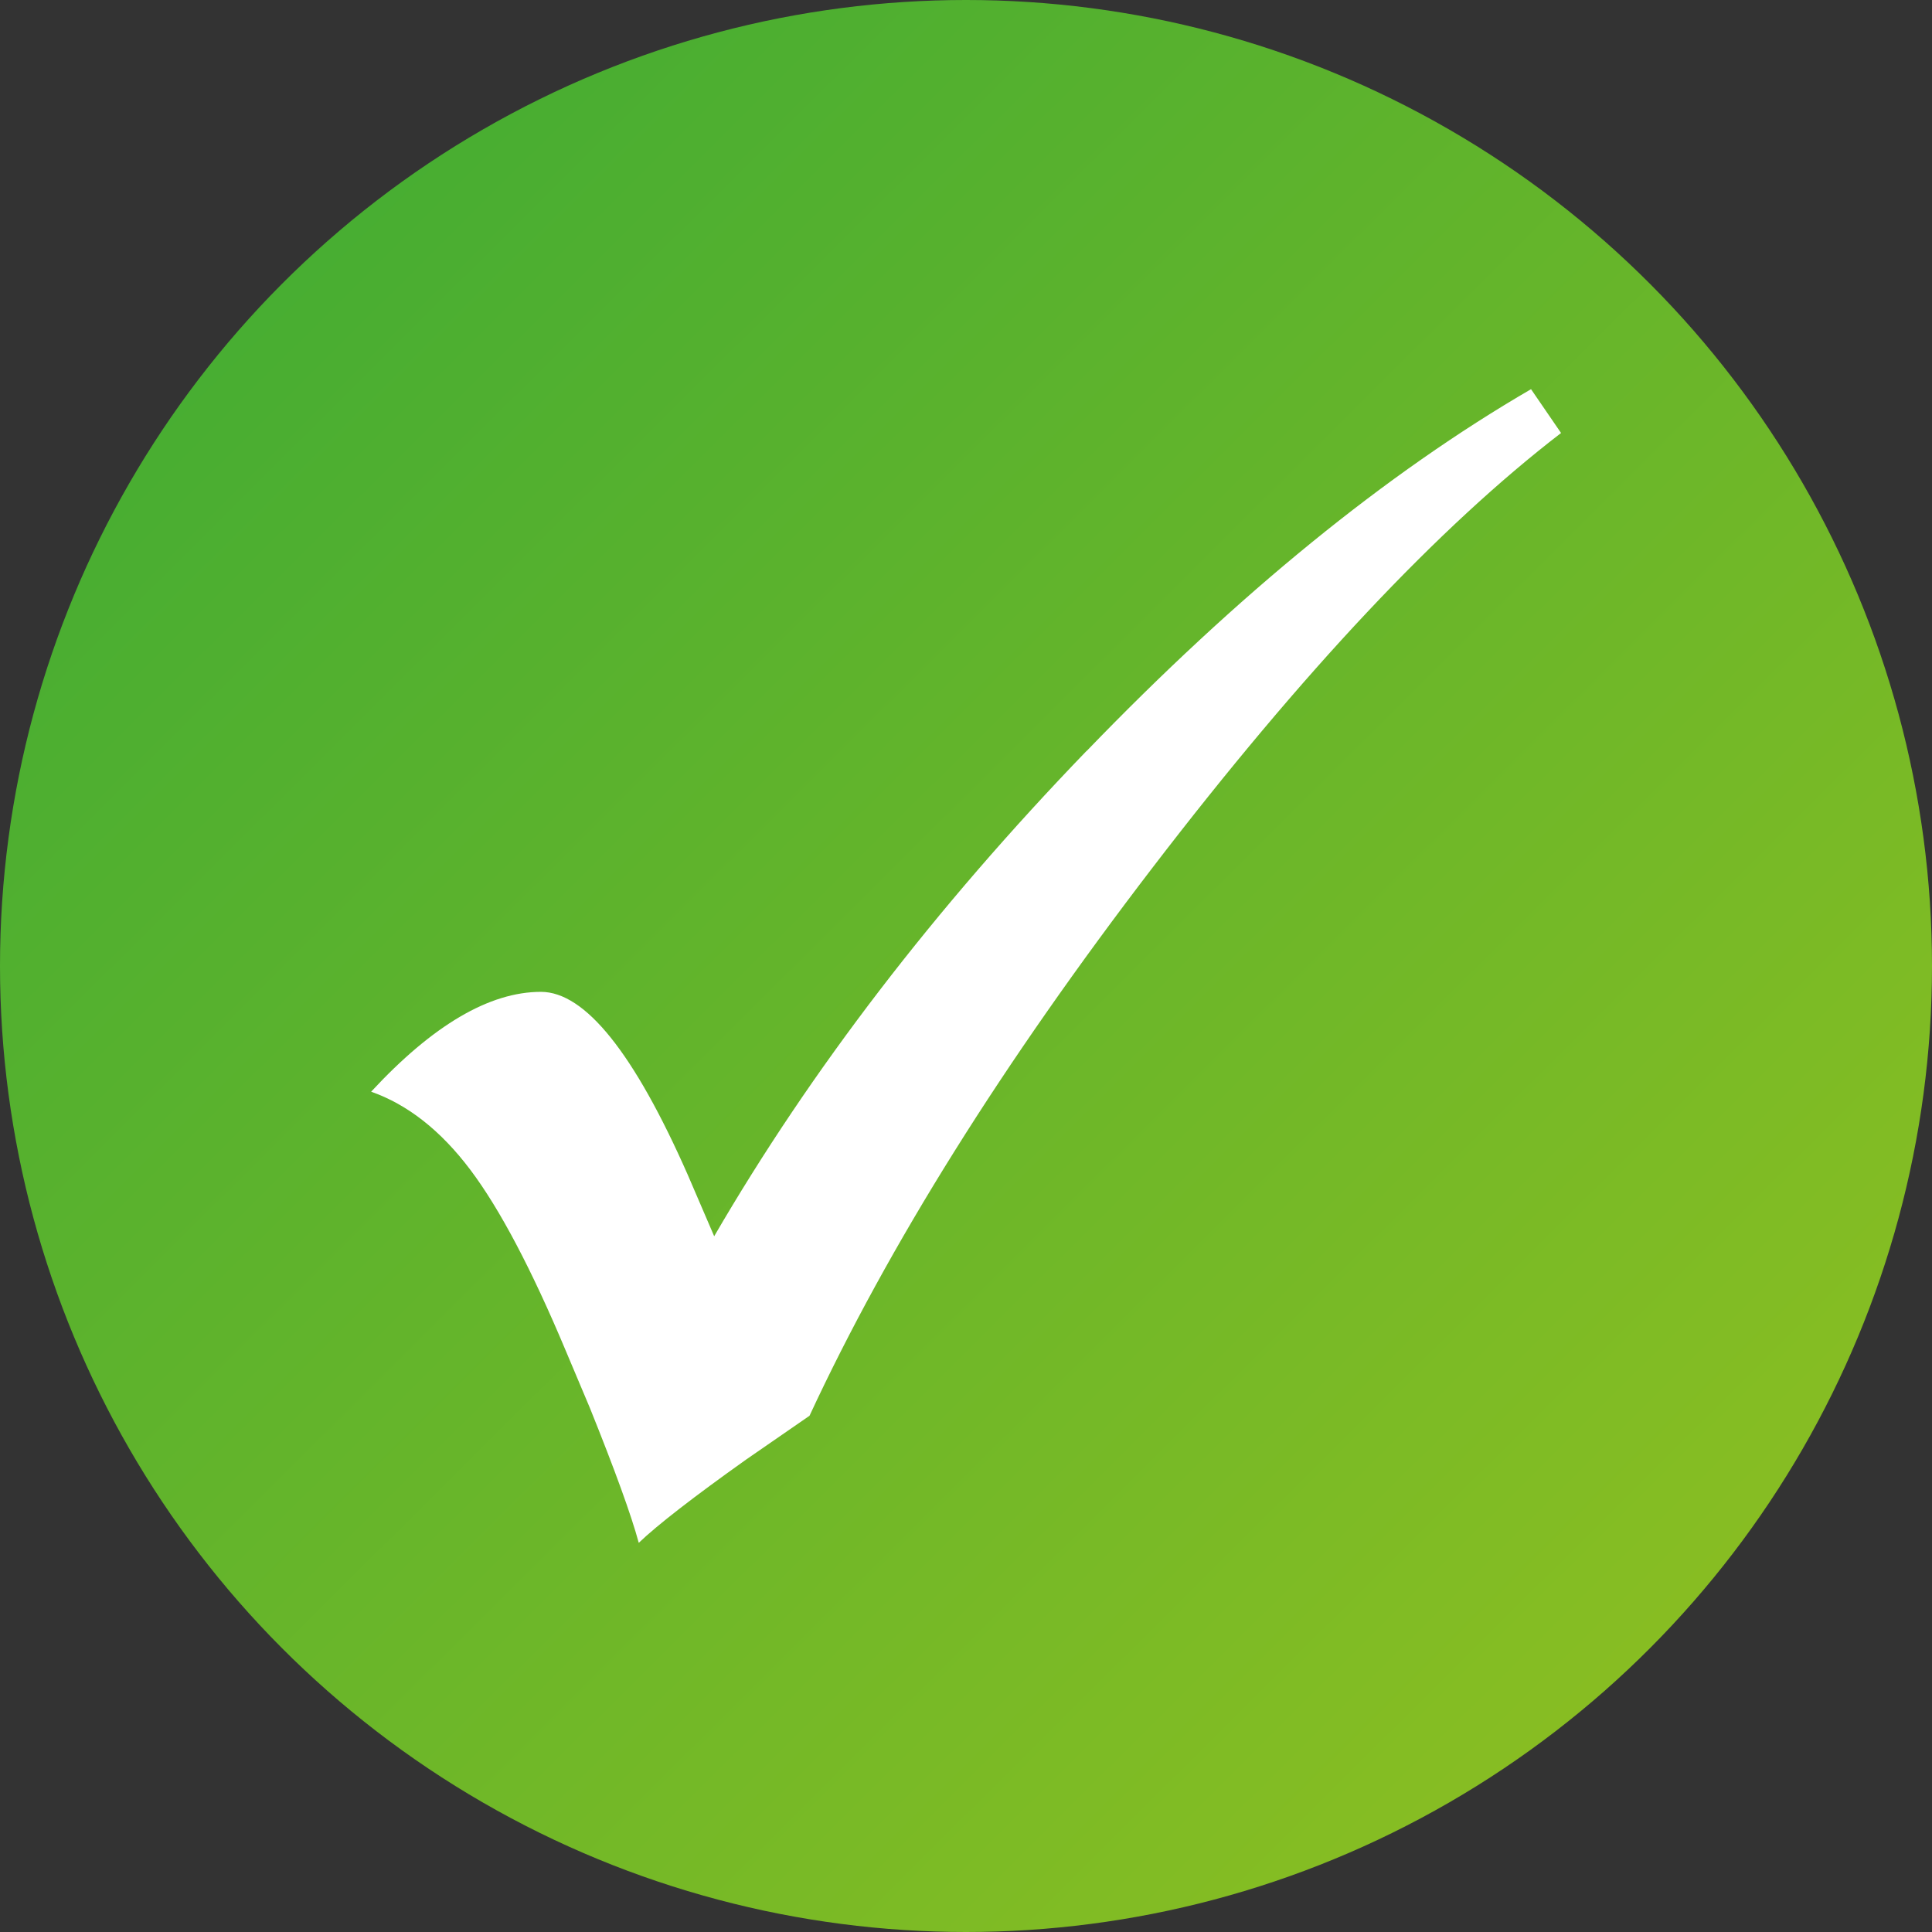 <svg id="Erlaubt" xmlns="http://www.w3.org/2000/svg" xmlns:xlink="http://www.w3.org/1999/xlink" width="500" height="500" viewBox="0 0 500 500"><rect x="0" y="0" width="500" height="500" fill="#333333" stroke="none"/><defs><style>.cls-1{fill:url(#Unbenannter_Verlauf_9);}.cls-2{fill:#fff;}</style><linearGradient id="Unbenannter_Verlauf_9" x1="-2.62" y1="505.88" x2="502.56" y2="-1.82" gradientTransform="matrix(1, 0, 0, -1, 0, 502)" gradientUnits="userSpaceOnUse"><stop offset="0" stop-color="#3aaa35"/><stop offset="1" stop-color="#95c11f"/></linearGradient></defs><circle class="cls-1" cx="250" cy="250" r="250"/><path class="cls-2" d="M281.19,194.35q-58.83,61-96.36,125.59L178,304.06q-20.87-47.35-38-47.37-20,0-43.95,25.84,14.2,5,25.64,20.17t24.76,46.94l6.21,14.73q9.77,24.25,12.65,34.91,7.34-7,27.76-21.53l16.43-11.35q30.65-66,88.81-141.9T404,112.06l-7.77-11.34q-56.18,32.64-115,93.63"/></svg>